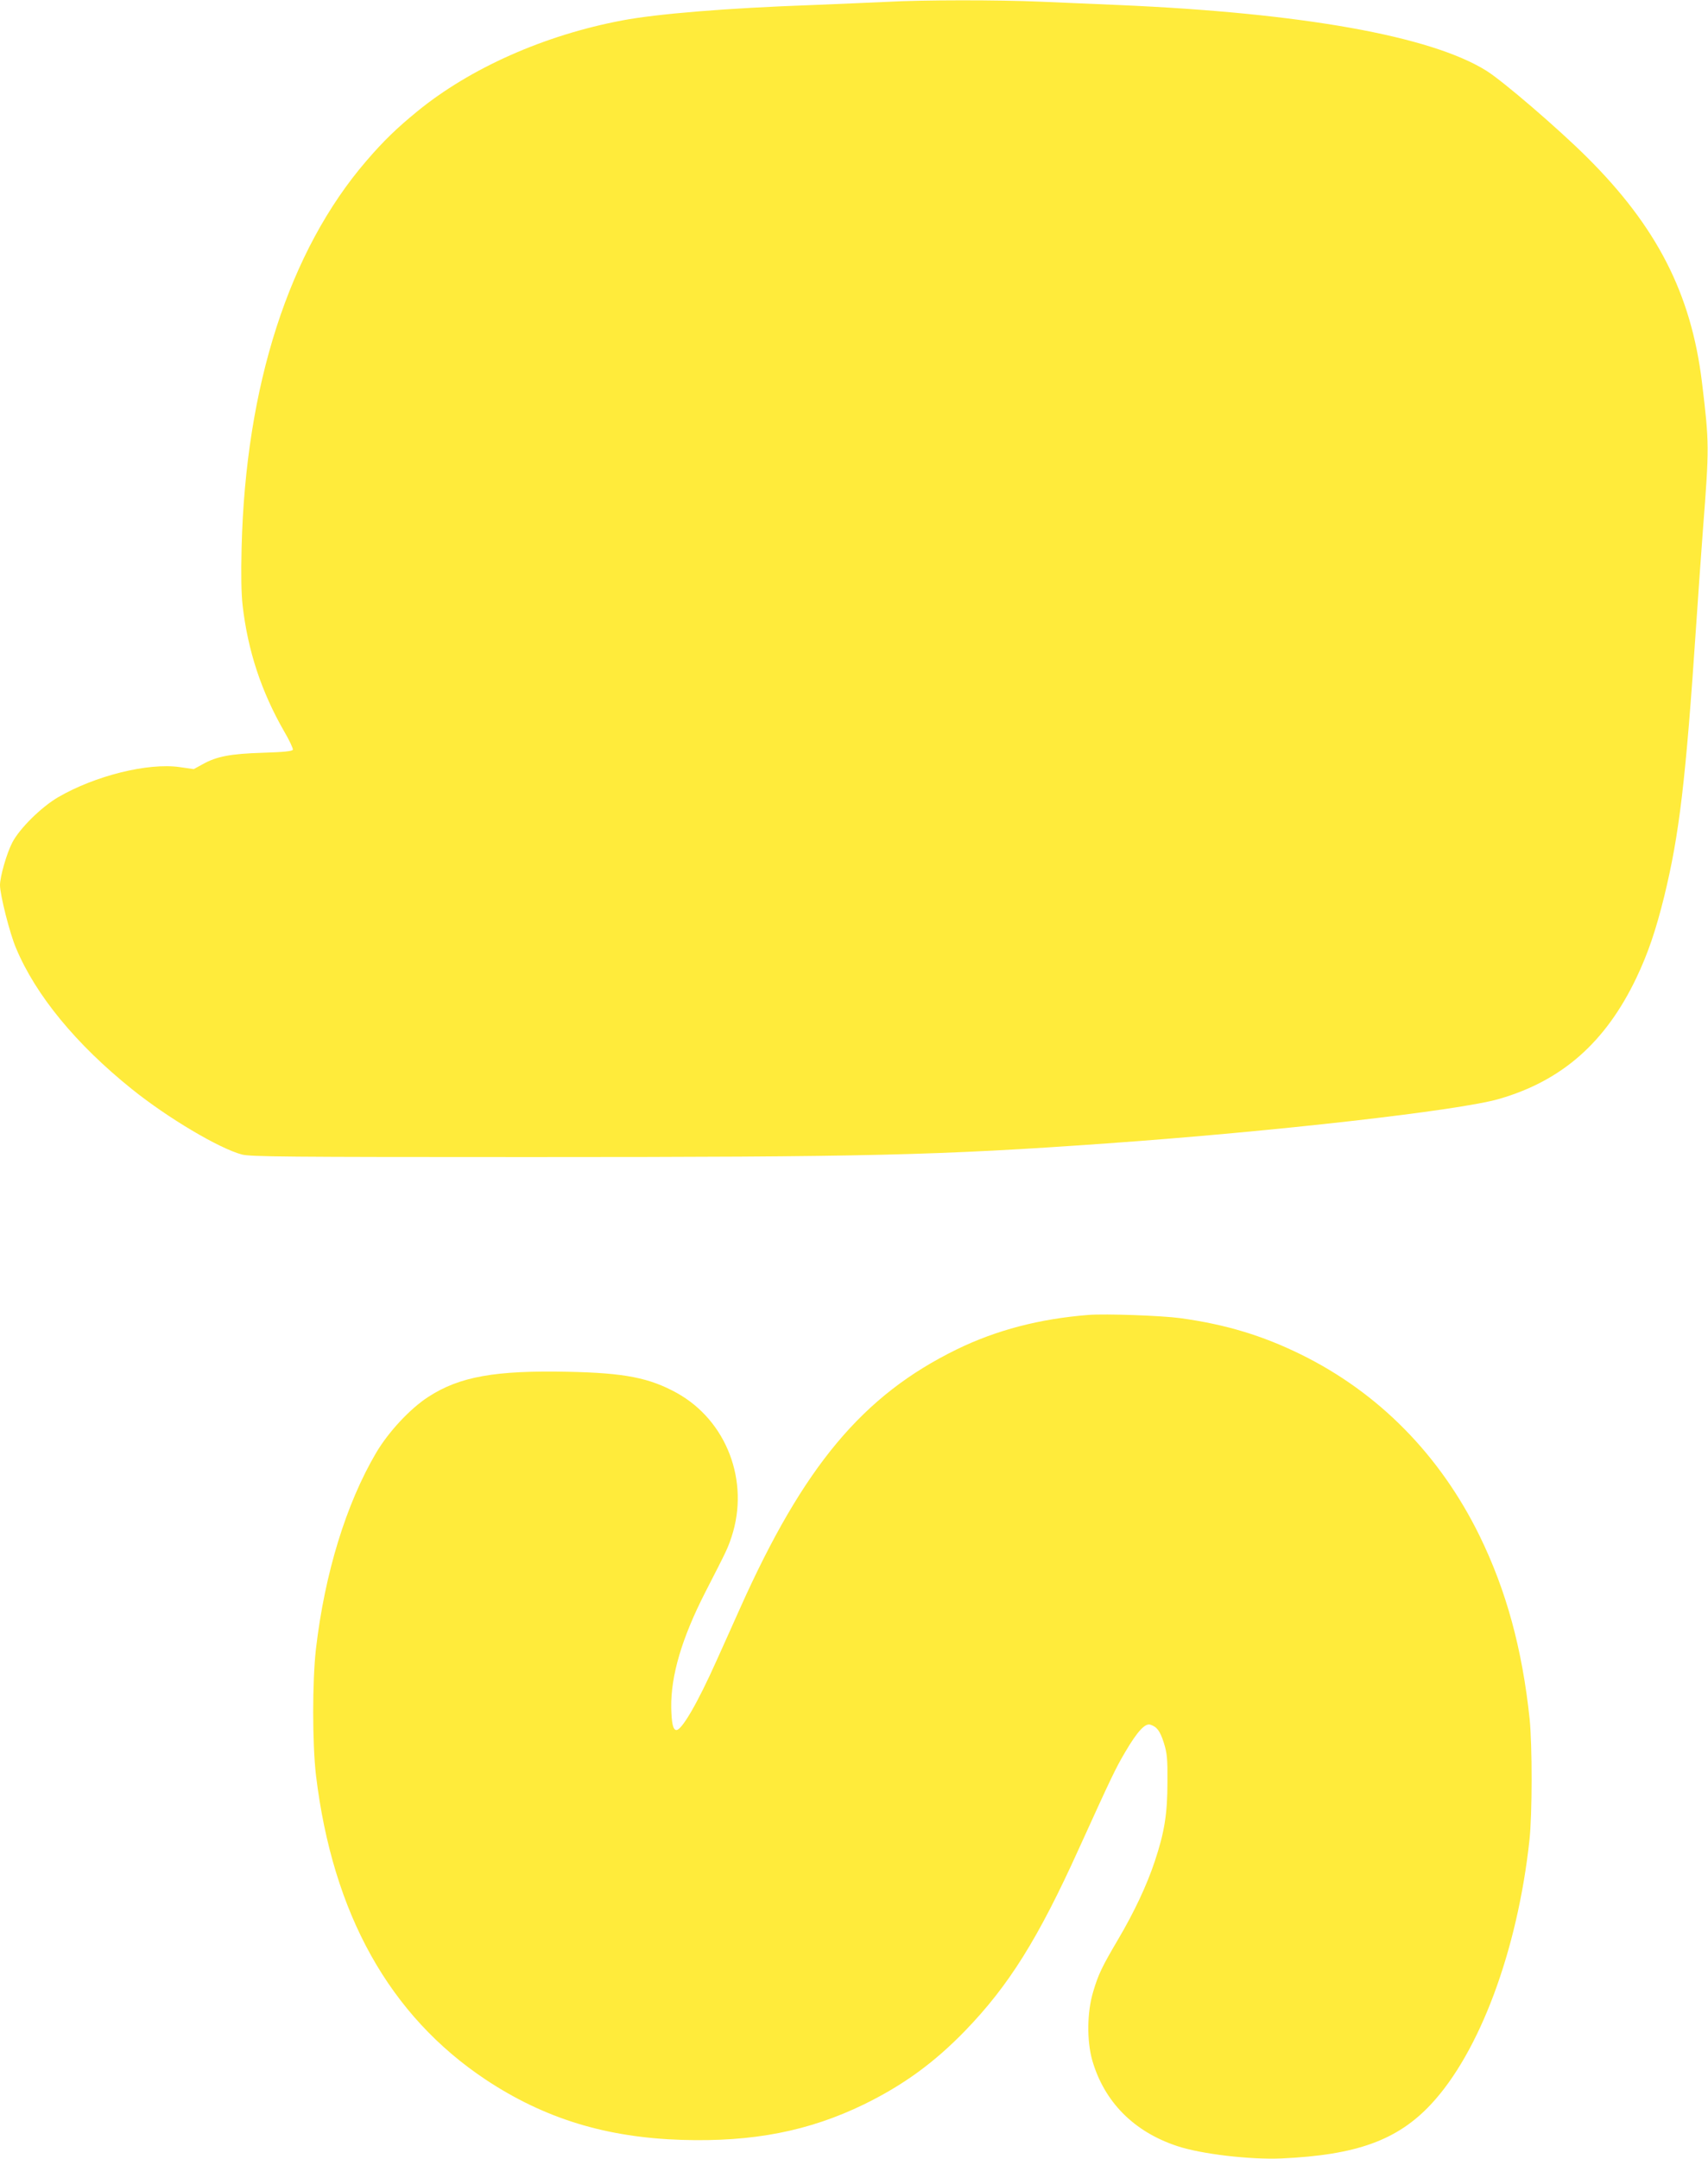 <?xml version="1.0" standalone="no"?>
<!DOCTYPE svg PUBLIC "-//W3C//DTD SVG 20010904//EN"
 "http://www.w3.org/TR/2001/REC-SVG-20010904/DTD/svg10.dtd">
<svg version="1.0" xmlns="http://www.w3.org/2000/svg"
 width="1013pt" height="1280pt" viewBox="0 0 1013 1280"
 preserveAspectRatio="xMidYMid meet">
<g transform="translate(0,1280) scale(0.1,-0.1)"
fill="#ffeb3b" stroke="none">
<path d="M5260 12789 c-80 -4 -280 -12 -445 -19 -505 -18 -918 -52 -1124 -91
-462 -87 -903 -283 -1217 -540 -121 -99 -199 -174 -302 -294 -457 -531 -715
-1330 -739 -2290 -4 -161 -2 -275 6 -345 31 -269 111 -510 245 -744 32 -54 55
-104 53 -111 -4 -9 -53 -14 -179 -18 -193 -6 -274 -22 -356 -68 l-53 -29 -83
12 c-188 27 -502 -51 -722 -179 -99 -58 -228 -185 -271 -268 -33 -63 -73 -202
-73 -253 0 -57 58 -287 95 -373 117 -280 357 -571 687 -836 214 -172 518 -352
653 -388 52 -13 253 -15 1710 -15 2011 0 2421 10 3420 81 990 70 2092 195
2327 264 373 108 631 336 813 717 69 145 115 280 165 482 90 368 128 687 190
1611 11 165 29 419 40 565 38 491 38 511 -6 875 -64 524 -267 921 -684 1335
-169 168 -497 450 -595 511 -331 206 -1094 342 -2175 389 -135 6 -345 15 -468
20 -252 11 -696 11 -912 -1z"/>
<path d="M6455 5004 c-290 -23 -546 -90 -780 -204 -557 -272 -909 -692 -1288
-1540 -36 -80 -97 -217 -137 -305 -113 -253 -209 -418 -240 -412 -19 3 -27 43
-29 132 -3 190 63 413 202 685 130 253 133 260 156 329 108 328 -29 688 -324
852 -163 90 -309 119 -645 126 -432 9 -644 -28 -830 -149 -107 -69 -235 -206
-309 -331 -178 -302 -305 -715 -357 -1162 -22 -190 -22 -562 0 -750 99 -822
436 -1425 1007 -1805 349 -231 714 -343 1164 -357 421 -13 753 52 1080 211
233 114 416 247 600 437 258 267 432 544 674 1079 196 431 218 477 276 575 70
119 116 169 147 160 40 -13 58 -37 81 -109 19 -62 22 -92 21 -231 0 -190 -18
-299 -75 -470 -47 -142 -123 -303 -218 -464 -95 -161 -117 -207 -147 -308 -37
-121 -39 -290 -6 -408 71 -246 246 -423 502 -508 142 -48 434 -82 620 -74 445
20 688 108 887 321 288 308 513 911 584 1566 17 152 17 563 1 720 -44 414
-138 760 -297 1085 -235 479 -598 848 -1060 1075 -228 112 -446 178 -715 215
-111 15 -443 27 -545 19z"/>
</g>
</svg>
